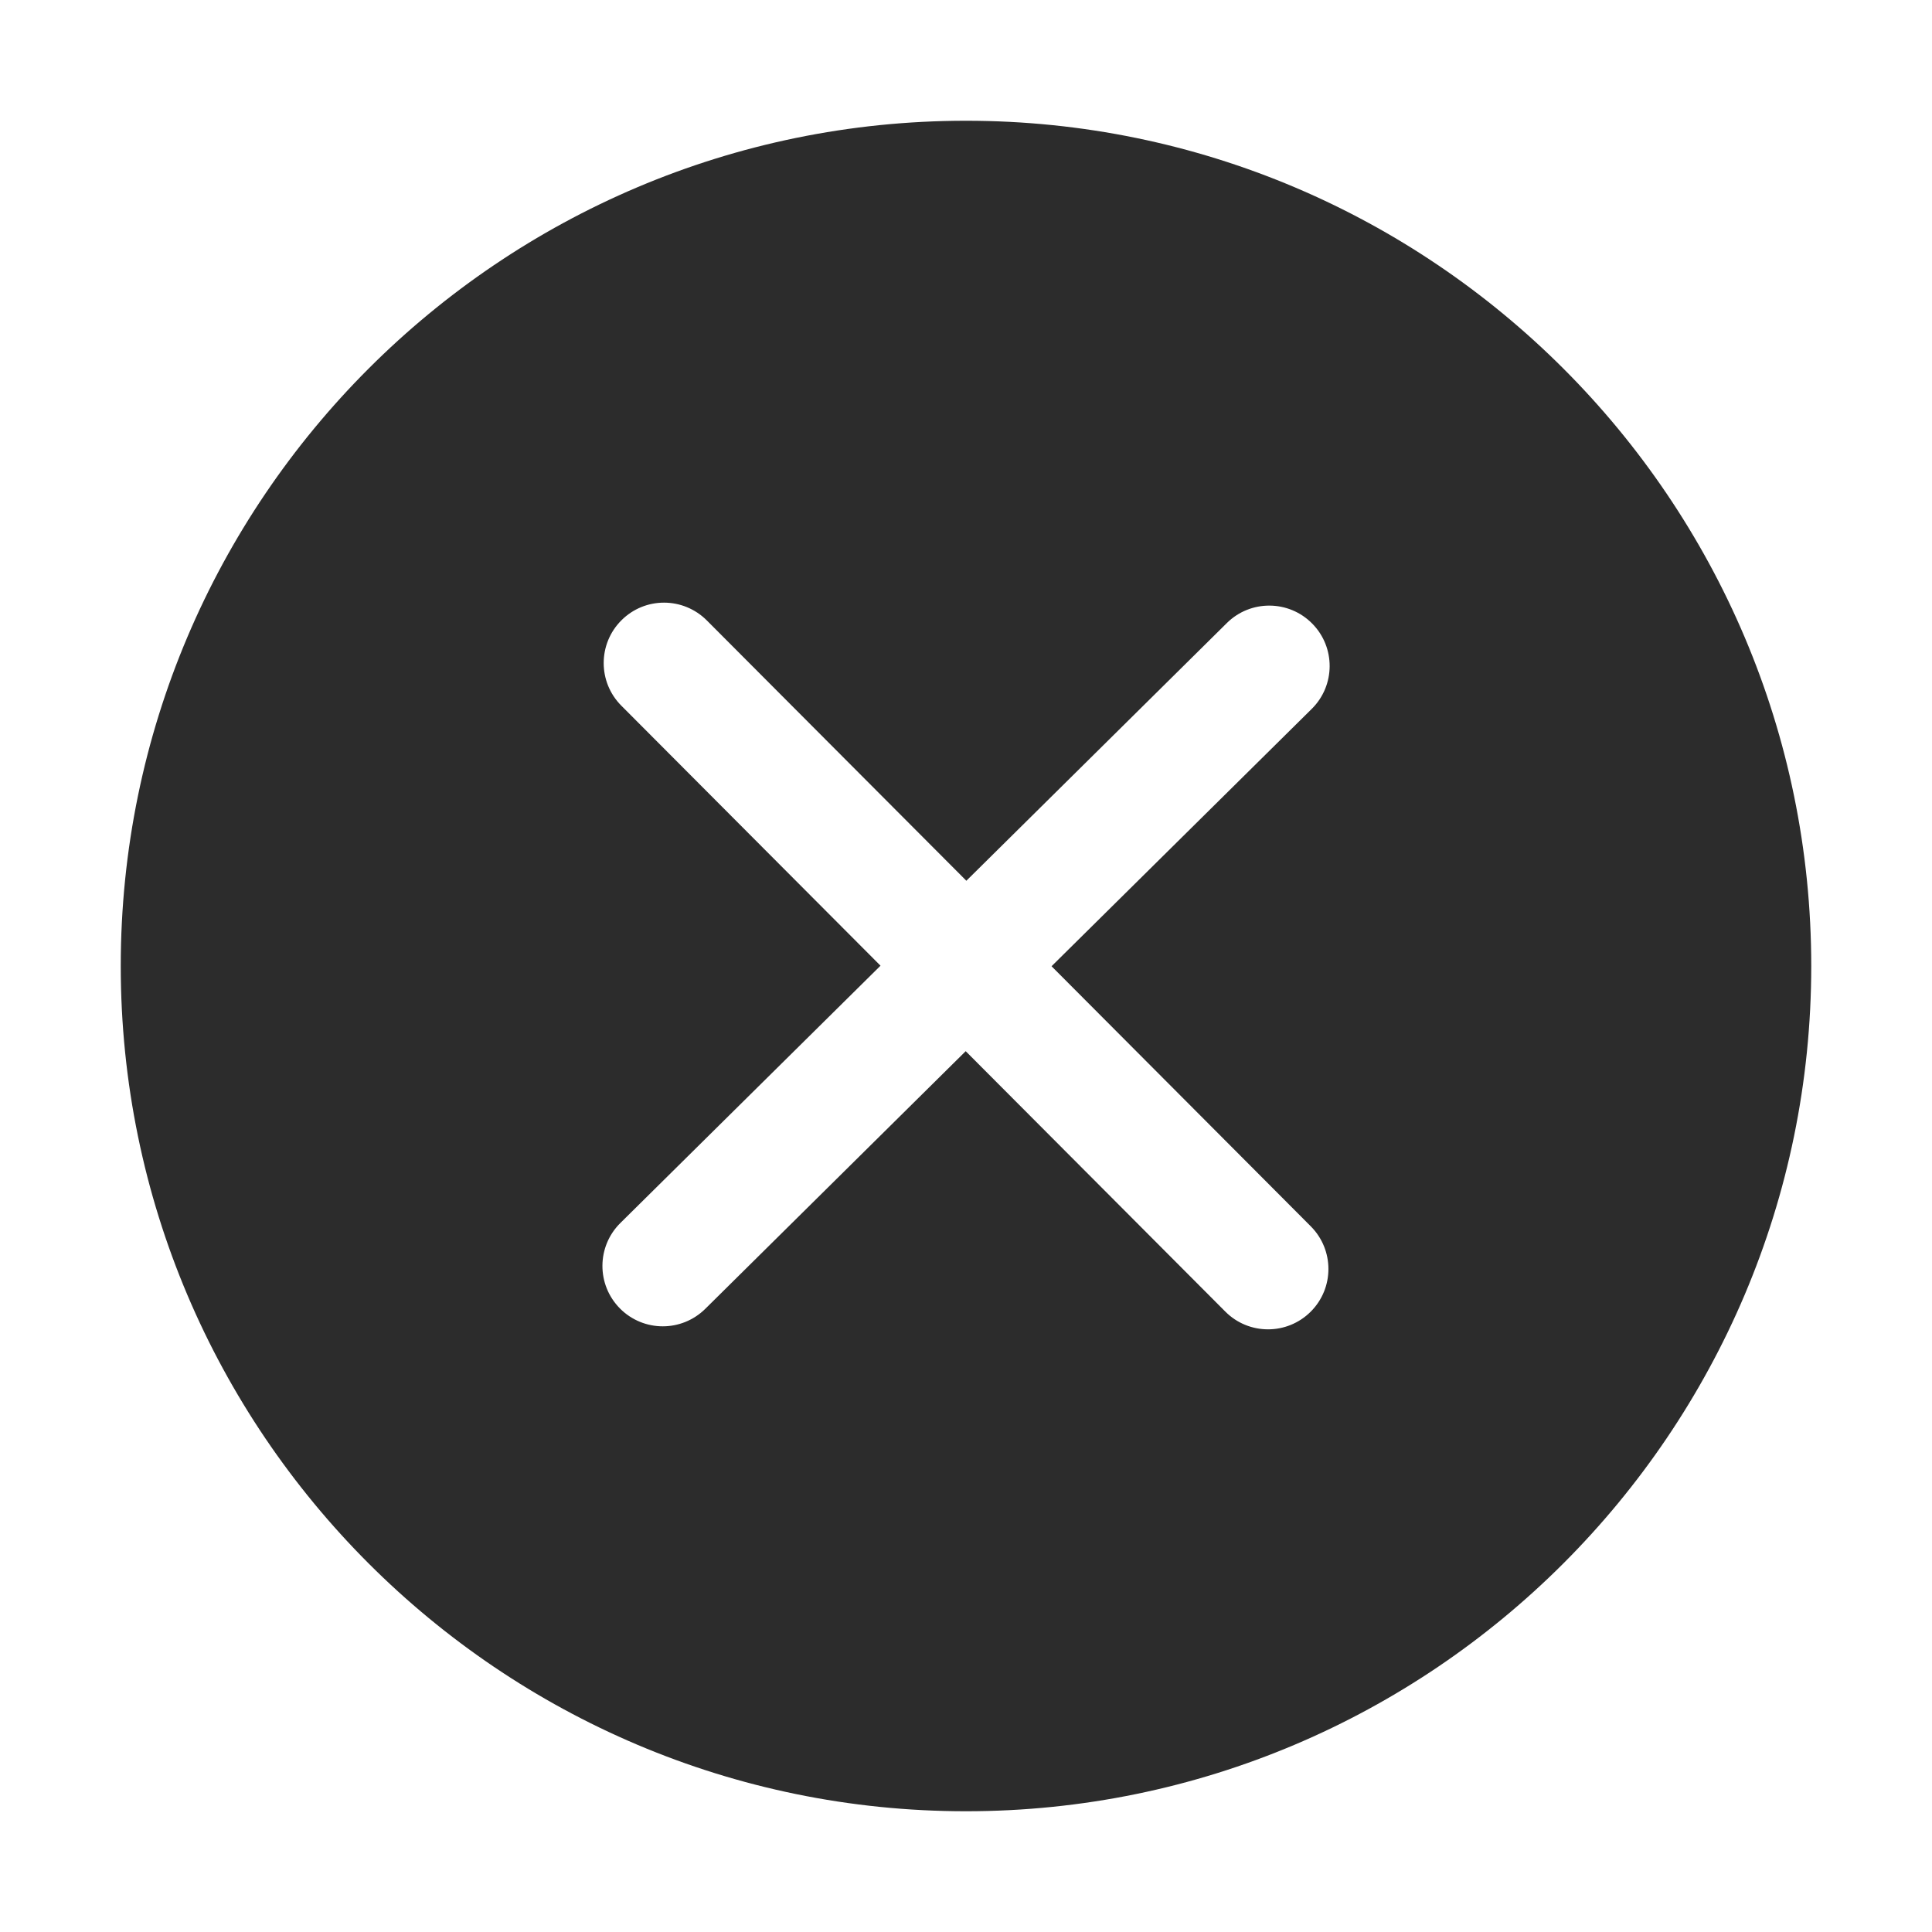 <svg t="1702184904277" class="icon" viewBox="0 0 1024 1024" version="1.1" xmlns="http://www.w3.org/2000/svg" p-id="4319" width="200" height="200"><path d="M512 64c-247.009 0-448 200.961-448 448S264.961 960 512 960c247.009 0 448-200.961 448-448S759.039 64 512 64zM694.752 649.984c12.48 12.544 12.447 32.768-0.064 45.248-6.239 6.208-14.4 9.344-22.591 9.344-8.224 0-16.416-3.136-22.657-9.408l-137.6-138.017-138.048 136.577c-6.239 6.145-14.369 9.248-22.497 9.248-8.255 0-16.48-3.169-22.751-9.504-12.416-12.576-12.32-32.801 0.256-45.248l137.888-136.384-137.377-137.824c-12.48-12.513-12.447-32.768 0.064-45.248 12.513-12.513 32.735-12.447 45.248 0.064l137.568 137.984 138.048-136.575c12.544-12.447 32.832-12.32 45.248 0.256 12.447 12.576 12.32 32.832-0.256 45.248L557.344 512.127 694.752 649.984z" fill="#2c2c2c" p-id="4320"></path></svg>